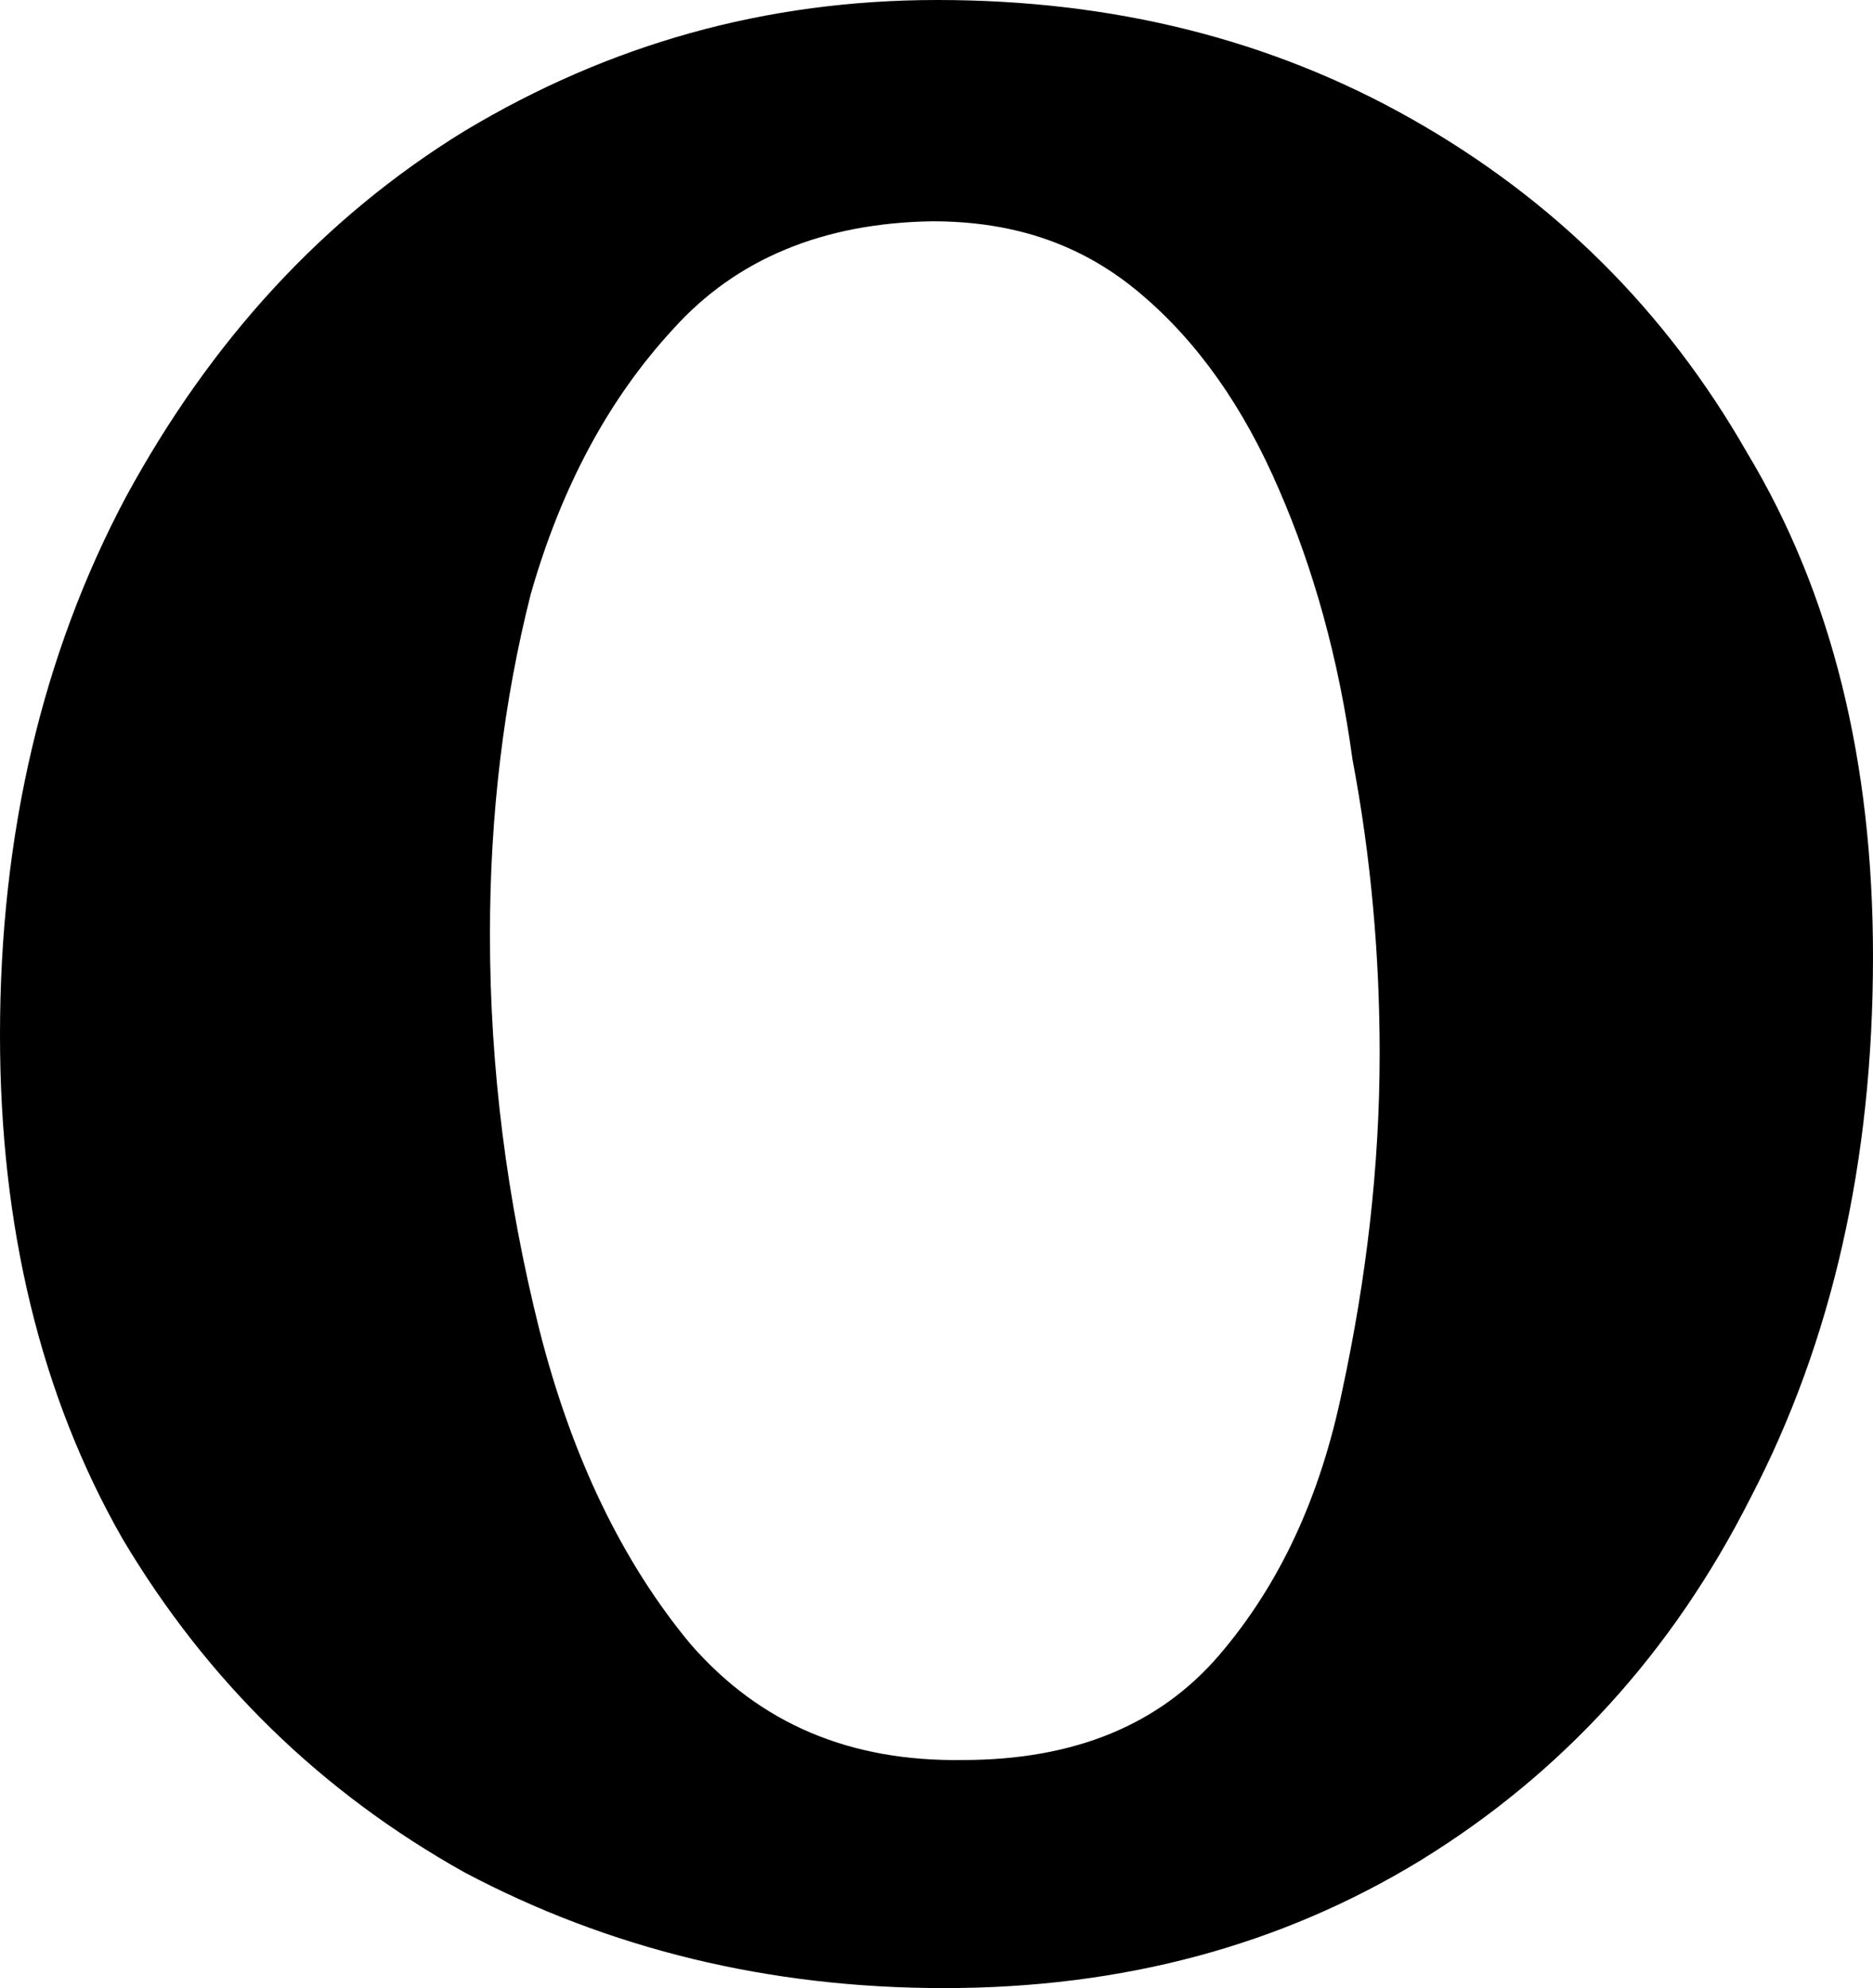 <?xml version="1.0" encoding="utf-8"?>
<svg xmlns="http://www.w3.org/2000/svg" fill="none" height="100%" overflow="visible" preserveAspectRatio="none" style="display: block;" viewBox="0 0 1.101 1.168" width="100%">
<path d="M0.555 1.168C0.452 1.168 0.358 1.145 0.273 1.1C0.189 1.053 0.122 0.988 0.072 0.904C0.024 0.82 0 0.721 0 0.608C0 0.49 0.025 0.384 0.074 0.292C0.124 0.2 0.19 0.128 0.273 0.077C0.358 0.026 0.45 0 0.551 0C0.654 0 0.747 0.023 0.83 0.07C0.913 0.117 0.979 0.182 1.027 0.266C1.077 0.349 1.101 0.448 1.101 0.562C1.101 0.682 1.077 0.788 1.029 0.88C0.983 0.971 0.918 1.042 0.835 1.093C0.753 1.143 0.66 1.168 0.555 1.168ZM0.566 1.034C0.632 1.034 0.682 1.013 0.717 0.972C0.752 0.931 0.776 0.88 0.789 0.817C0.803 0.752 0.811 0.686 0.811 0.619C0.811 0.562 0.806 0.504 0.795 0.446C0.787 0.387 0.772 0.334 0.752 0.288C0.731 0.239 0.704 0.201 0.671 0.173C0.637 0.144 0.597 0.13 0.548 0.13C0.484 0.131 0.433 0.152 0.396 0.193C0.358 0.234 0.33 0.286 0.312 0.349C0.296 0.412 0.288 0.479 0.288 0.549C0.288 0.628 0.298 0.705 0.317 0.781C0.336 0.856 0.366 0.918 0.406 0.966C0.447 1.013 0.5 1.035 0.566 1.034Z" fill="black" id="Vector"/>
</svg>
